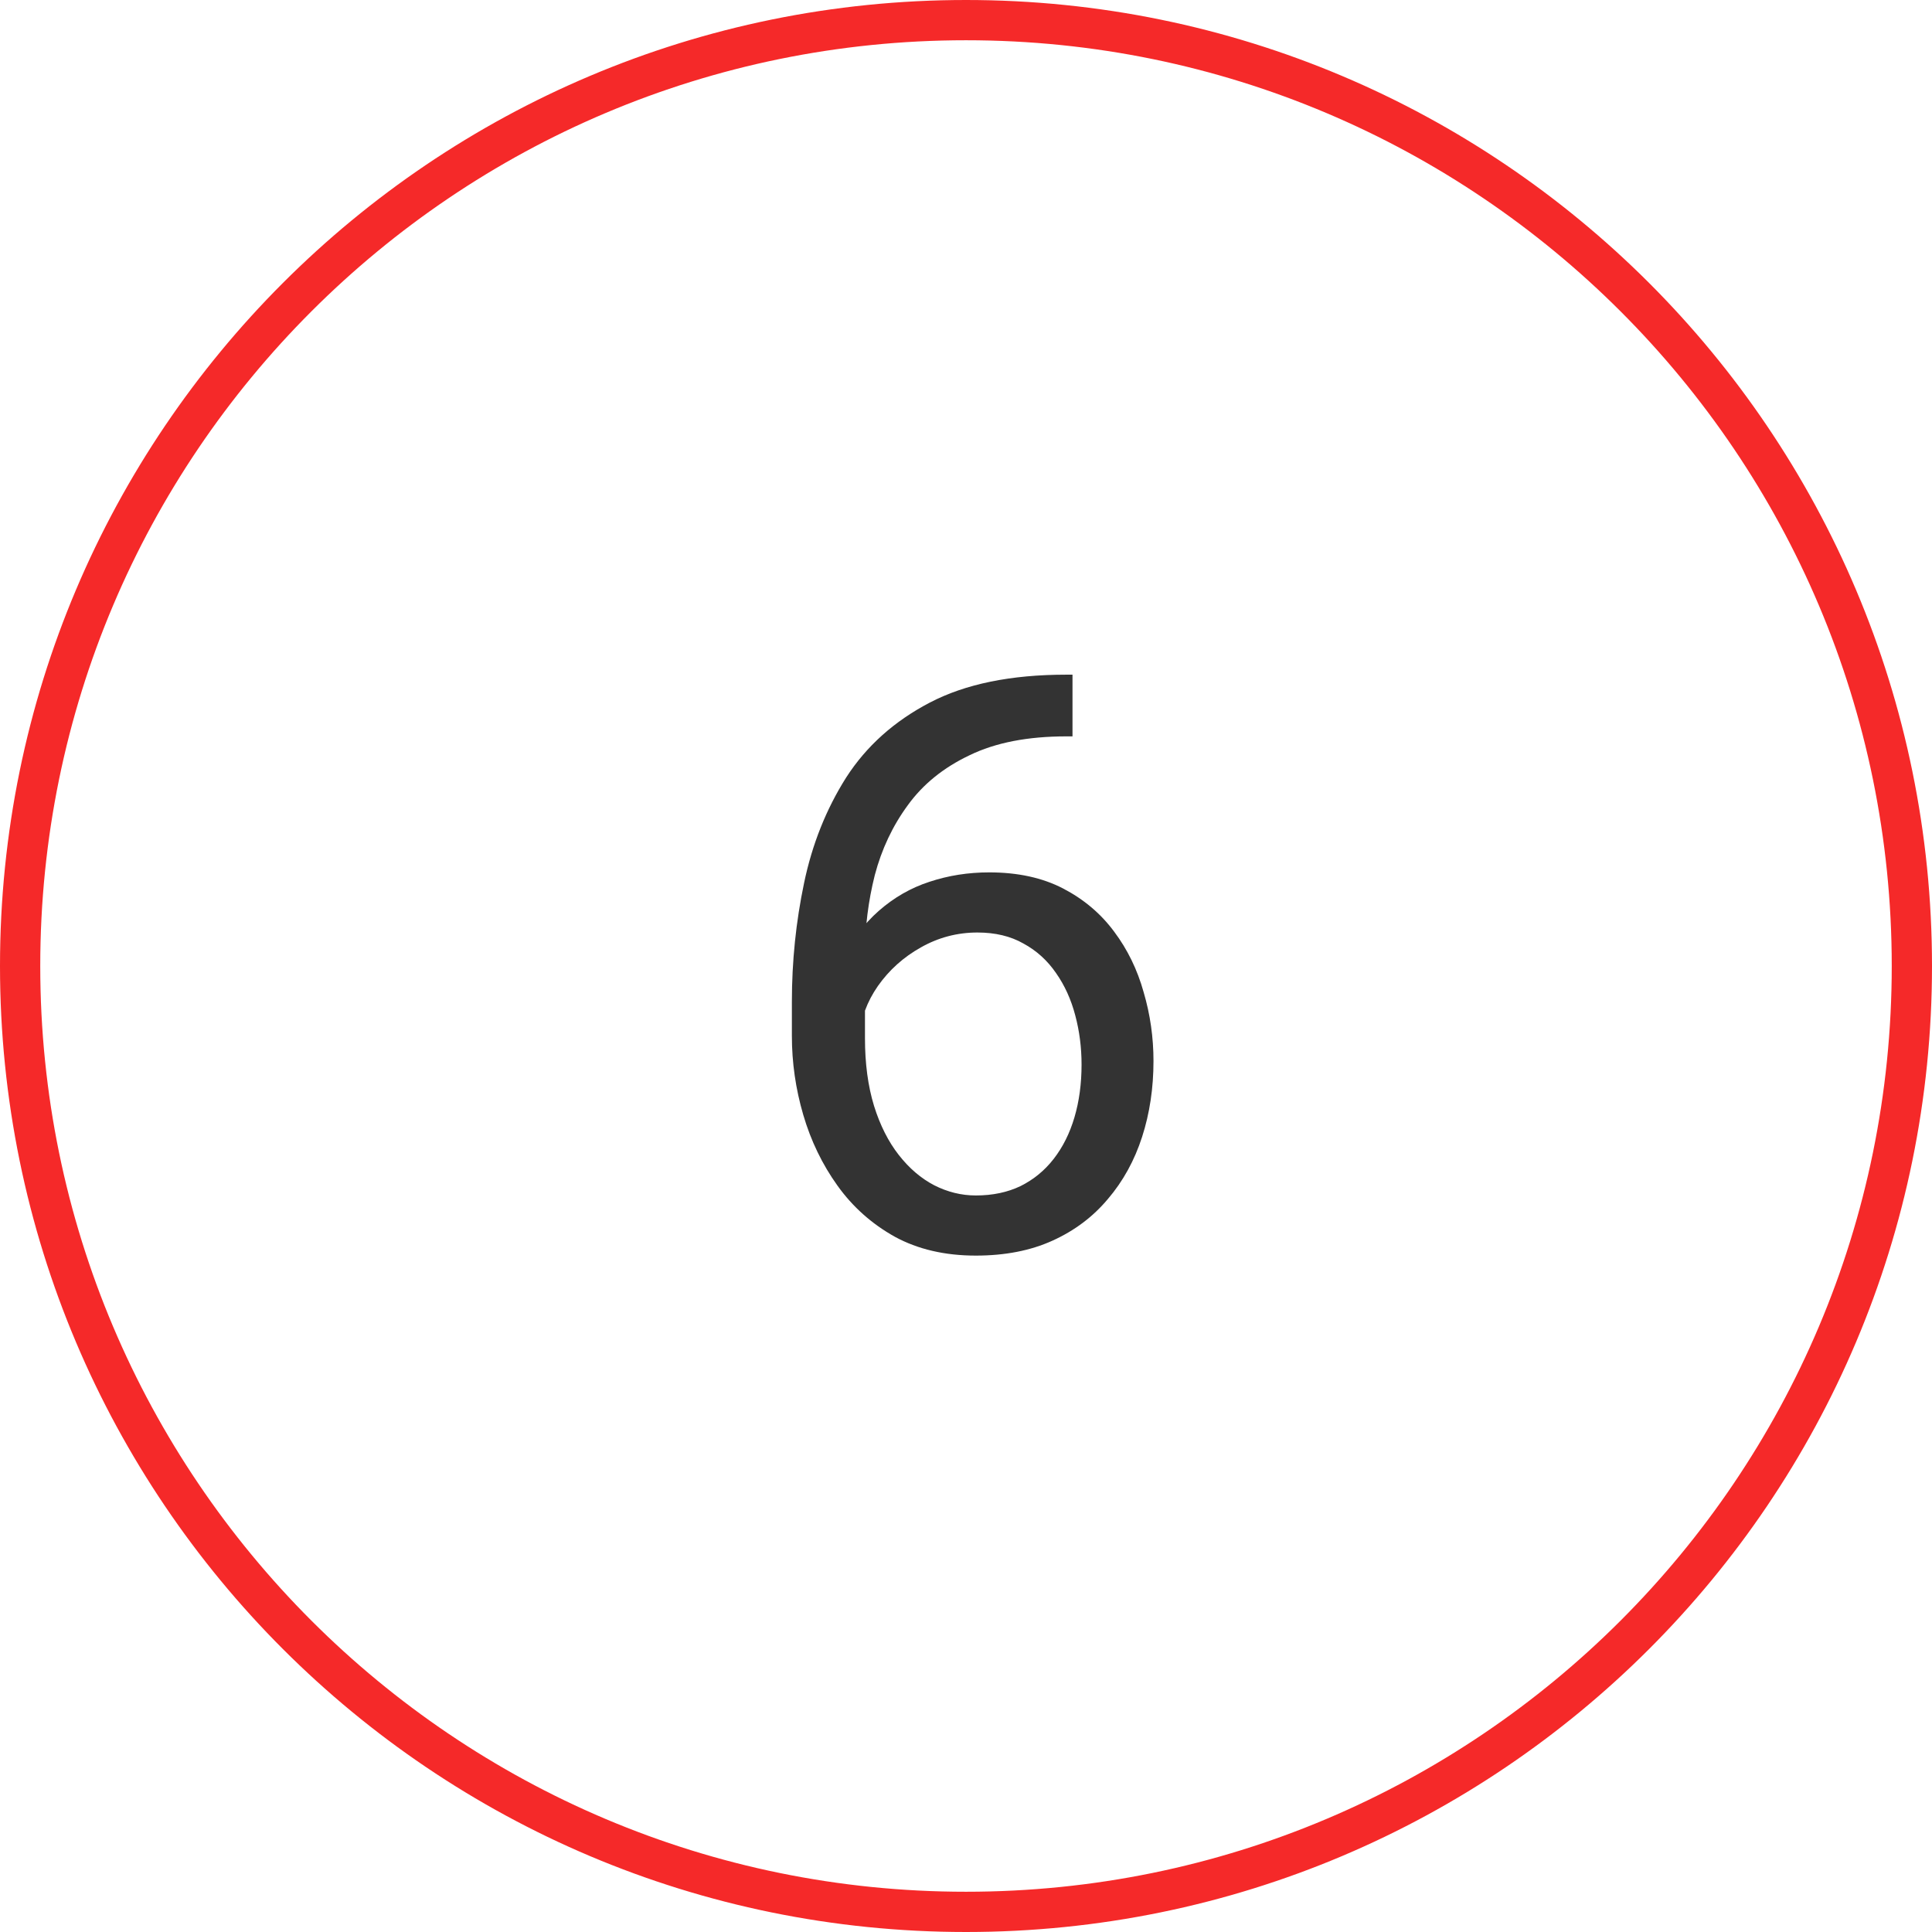 <?xml version="1.0" encoding="UTF-8"?> <svg xmlns="http://www.w3.org/2000/svg" width="48" height="48" viewBox="0 0 48 48" fill="none"><g clip-path="url(#clip0_180_579)"><path d="M24 47.5C36.979 47.5 47.5 36.979 47.5 24C47.5 11.021 36.979 0.5 24 0.5C11.021 0.5 0.5 11.021 0.5 24C0.5 36.979 11.021 47.5 24 47.5Z" stroke="#F52929"></path><path d="M26.49 16.762H26.646V18.295H26.49C25.533 18.295 24.732 18.451 24.088 18.764C23.443 19.07 22.932 19.483 22.555 20.004C22.177 20.518 21.904 21.098 21.734 21.742C21.572 22.387 21.49 23.041 21.49 23.705V25.795C21.49 26.426 21.565 26.986 21.715 27.475C21.865 27.956 22.07 28.363 22.33 28.695C22.59 29.027 22.884 29.278 23.209 29.447C23.541 29.616 23.886 29.701 24.244 29.701C24.661 29.701 25.032 29.623 25.357 29.467C25.683 29.304 25.956 29.079 26.178 28.793C26.406 28.5 26.578 28.155 26.695 27.758C26.812 27.361 26.871 26.924 26.871 26.449C26.871 26.026 26.819 25.619 26.715 25.229C26.611 24.831 26.451 24.48 26.236 24.174C26.021 23.861 25.751 23.617 25.426 23.441C25.107 23.259 24.726 23.168 24.283 23.168C23.782 23.168 23.313 23.292 22.877 23.539C22.447 23.78 22.092 24.099 21.812 24.496C21.539 24.887 21.383 25.313 21.344 25.775L20.387 25.766C20.478 25.037 20.647 24.415 20.895 23.9C21.148 23.38 21.461 22.956 21.832 22.631C22.21 22.299 22.63 22.058 23.092 21.908C23.561 21.752 24.055 21.674 24.576 21.674C25.286 21.674 25.898 21.807 26.412 22.074C26.926 22.341 27.35 22.699 27.682 23.148C28.014 23.591 28.258 24.092 28.414 24.652C28.577 25.206 28.658 25.775 28.658 26.361C28.658 27.032 28.564 27.66 28.375 28.246C28.186 28.832 27.903 29.346 27.525 29.789C27.154 30.232 26.695 30.577 26.148 30.824C25.602 31.072 24.967 31.195 24.244 31.195C23.476 31.195 22.805 31.039 22.232 30.727C21.66 30.408 21.184 29.984 20.807 29.457C20.429 28.93 20.146 28.344 19.957 27.699C19.768 27.055 19.674 26.4 19.674 25.736V24.887C19.674 23.884 19.775 22.901 19.977 21.938C20.178 20.974 20.527 20.102 21.021 19.32C21.523 18.539 22.216 17.917 23.102 17.455C23.987 16.993 25.116 16.762 26.49 16.762Z" fill="#333333"></path></g><defs><clipPath id="clip0_180_579"><rect width="48" height="48" fill="white"></rect></clipPath></defs></svg> 